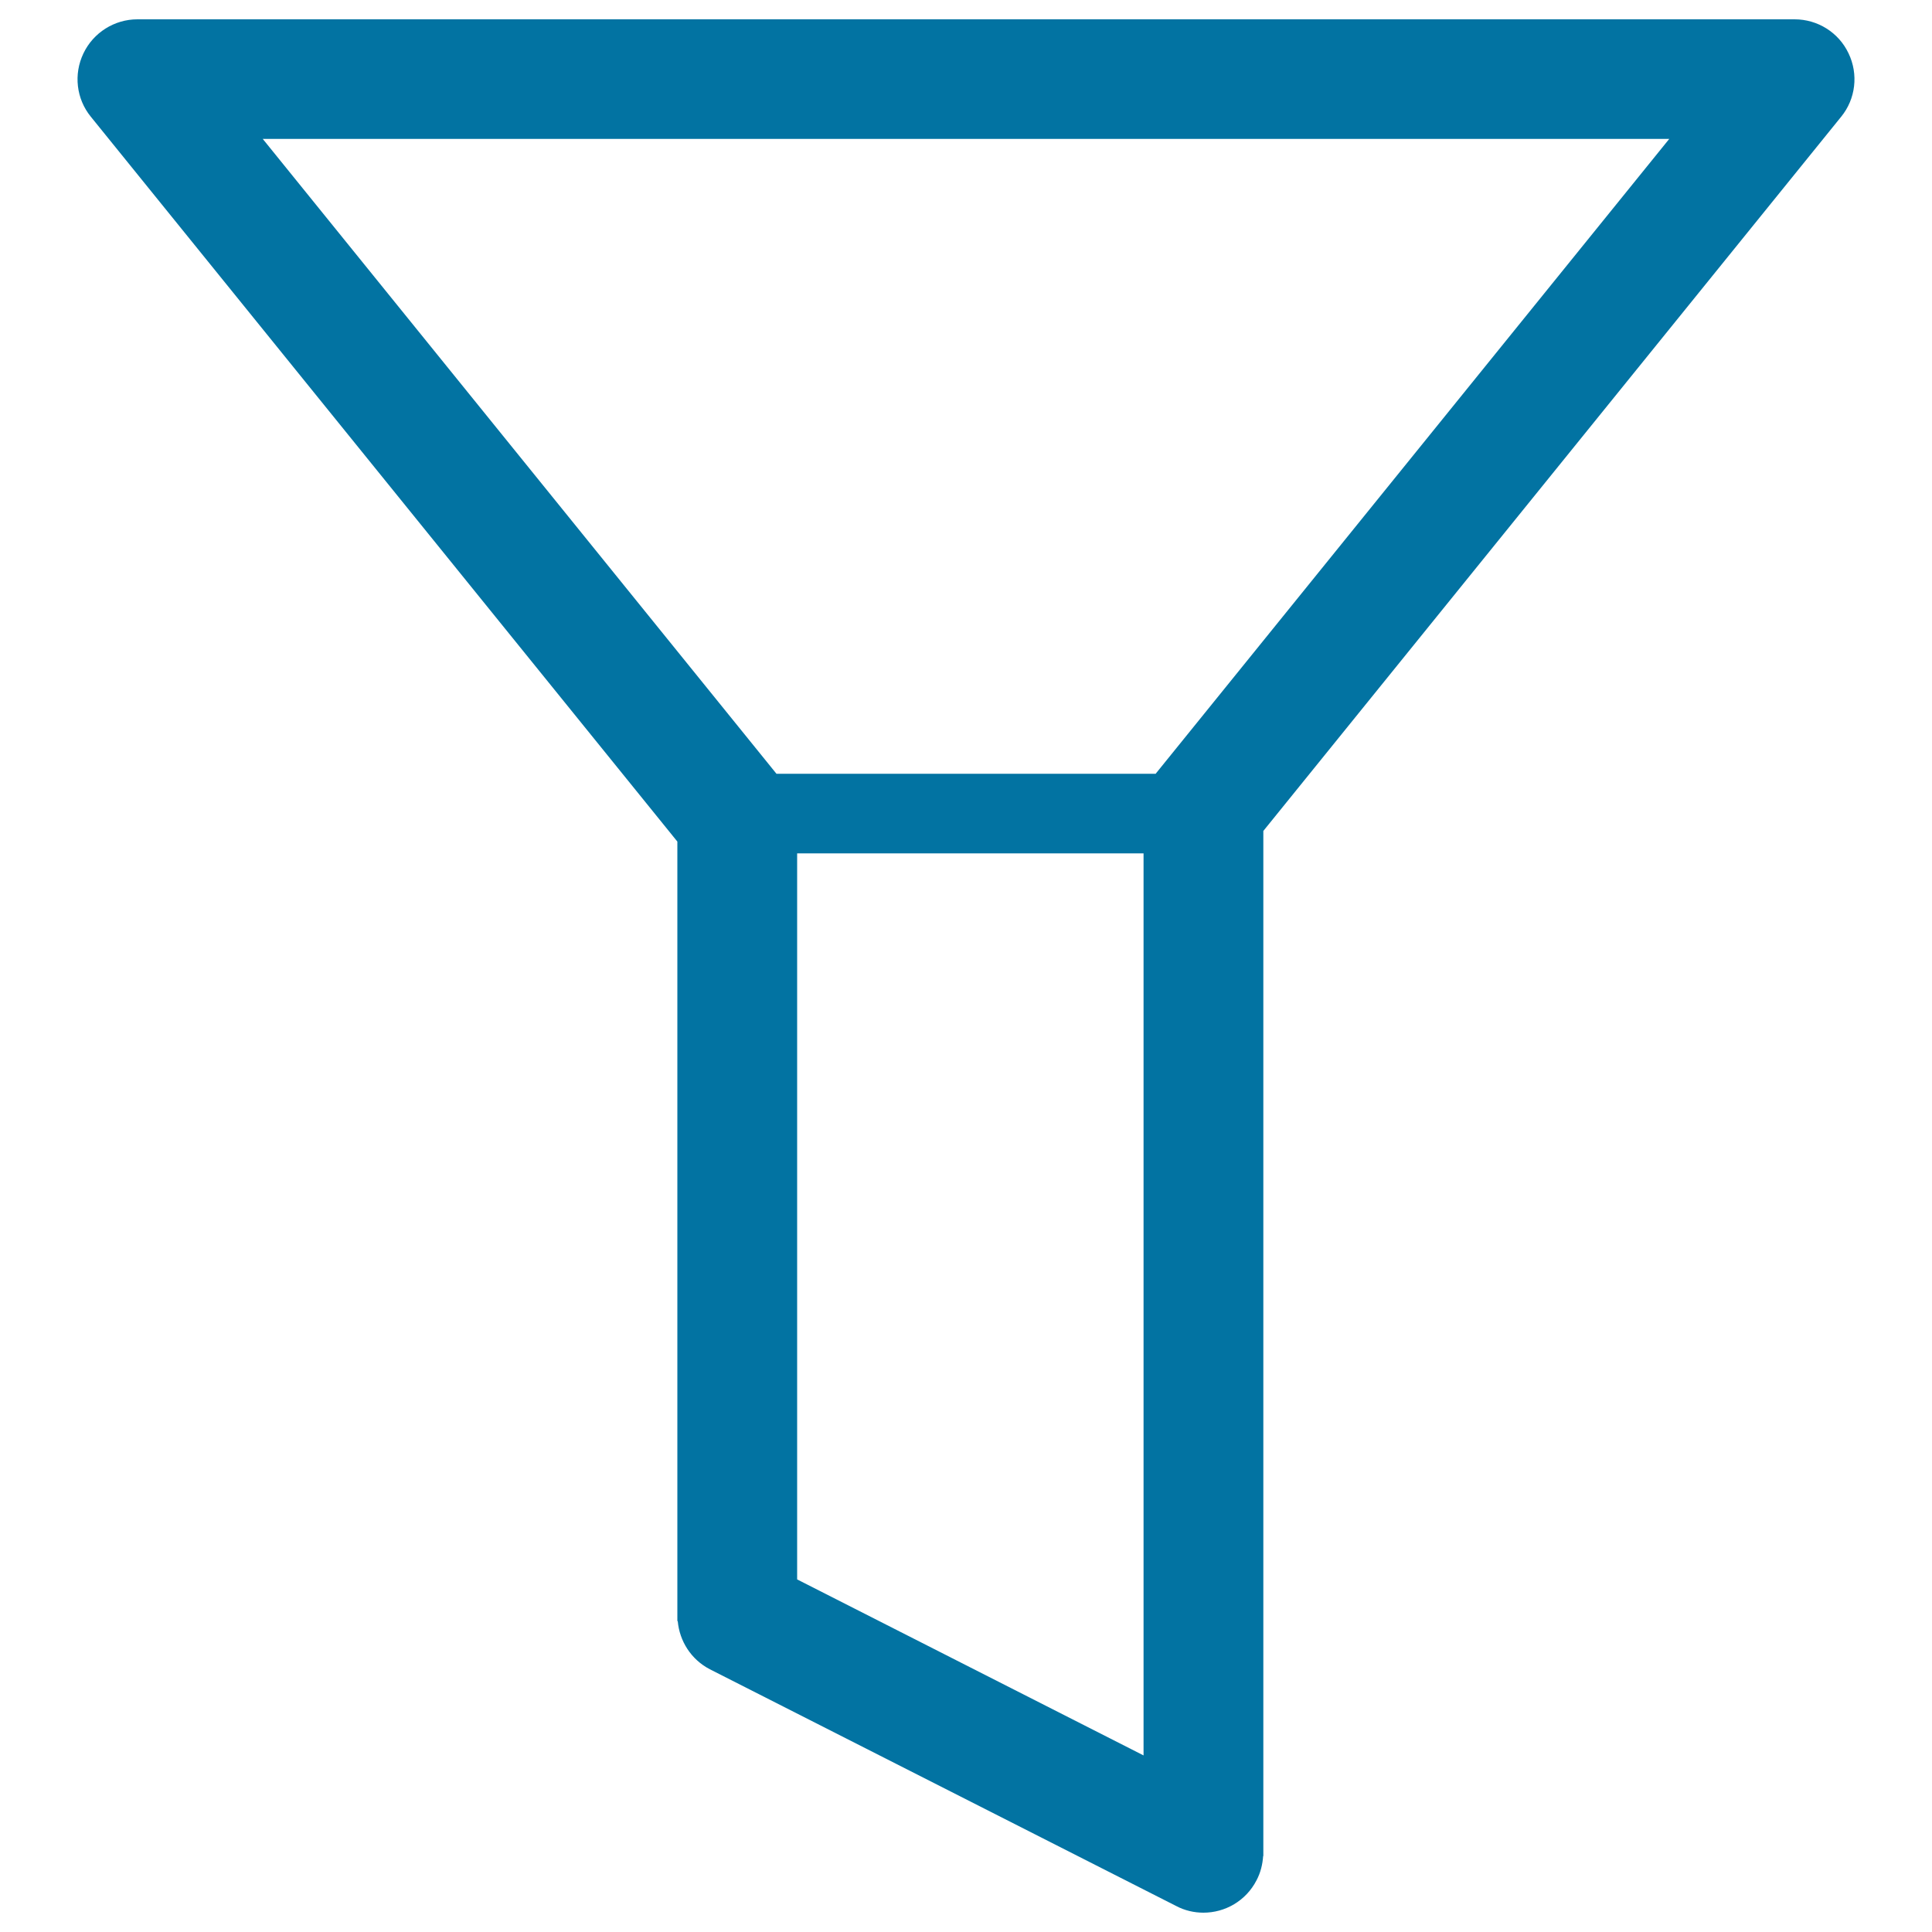 <svg xmlns="http://www.w3.org/2000/svg" viewBox="0 0 1000 1000" style="fill:#0273a2">
<title>Filter SVG icon</title>
<path d="M956.8,27.6c-5.1-10.8-16-17.6-27.9-17.6H71.1c-11.9,0-22.8,6.9-27.9,17.6C38,38.4,39.5,51.2,47,60.4l303.6,375.2v403.5h0.2c0.9,10.2,6.8,19.8,16.6,24.9l241.3,122.5c4.5,2.4,9.4,3.5,14.2,3.5c11.2,0,22-6.1,27.5-16.8c2.1-4,3.1-8.2,3.4-12.5h0.1V430.1L953,60.4C960.5,51.2,962,38.4,956.8,27.6z M591.9,441.8v466.8l-179.3-91.1l0-375.8H591.9z M598.4,400.2c-0.1,0.1-0.1,0.2-0.2,0.3l-196.3,0L136,71.9h728L598.4,400.2z"/>
</svg>